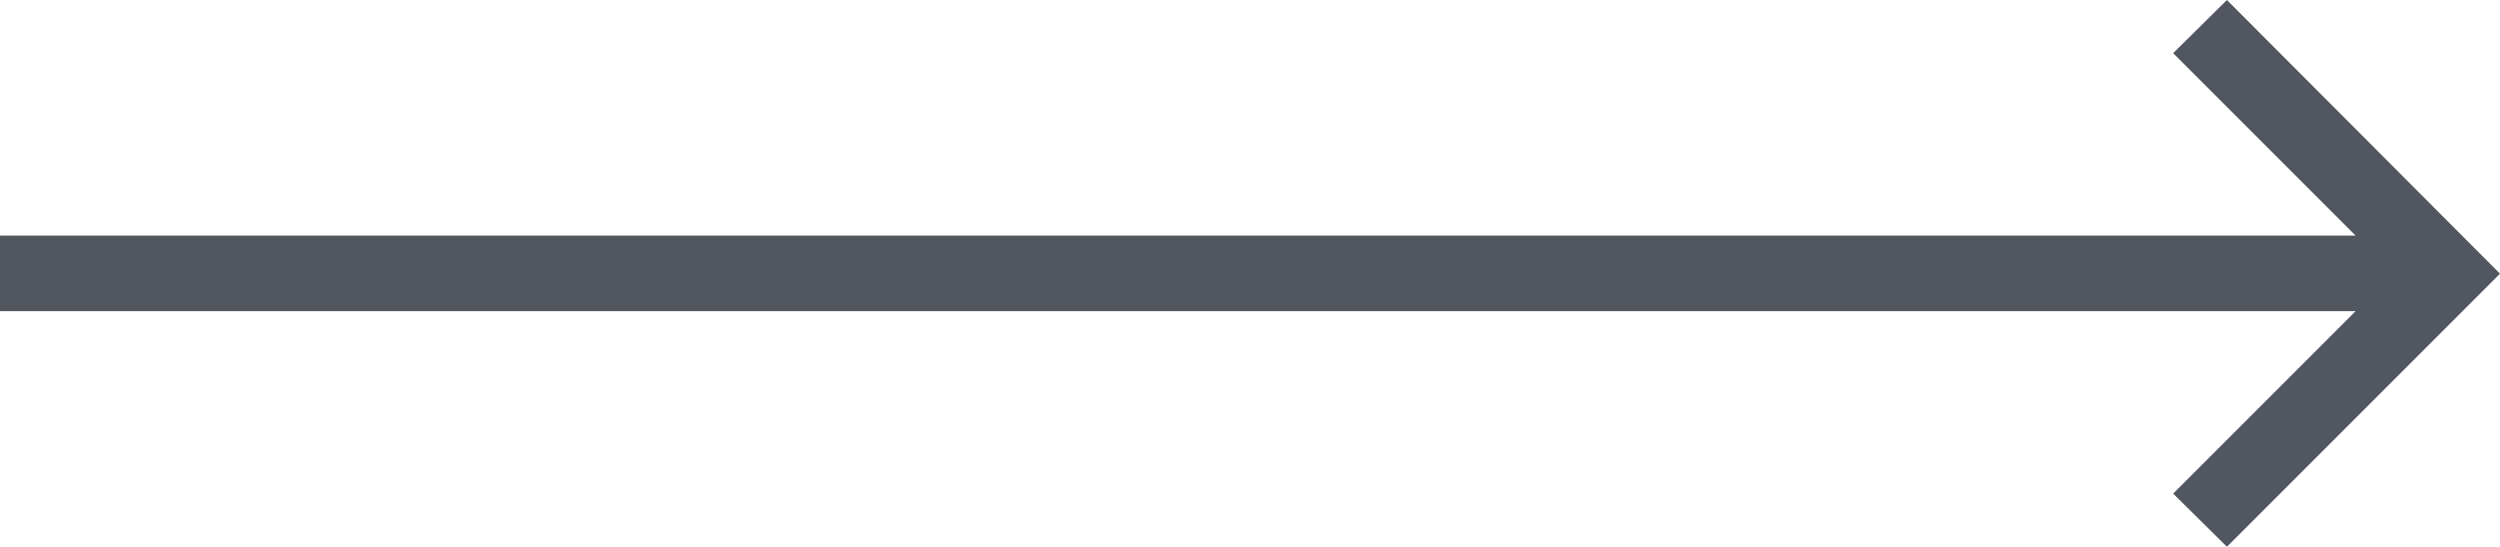 <?xml version="1.0" encoding="utf-8"?>
<!-- Generator: Adobe Illustrator 24.1.2, SVG Export Plug-In . SVG Version: 6.00 Build 0)  -->
<svg version="1.1" id="Layer_1" xmlns="http://www.w3.org/2000/svg" xmlns:xlink="http://www.w3.org/1999/xlink" x="0px" y="0px"
	 viewBox="0 0 41.38 9.05" style="enable-background:new 0 0 41.38 9.05;" xml:space="preserve">
<style type="text/css">
	.st0{fill:#52565F;}
</style>
<polygon class="st0" points="36.86,0 35.97,0.88 38.99,3.9 0,3.9 0,5.15 38.99,5.15 35.97,8.17 36.86,9.05 41.38,4.53 "/>
</svg>
